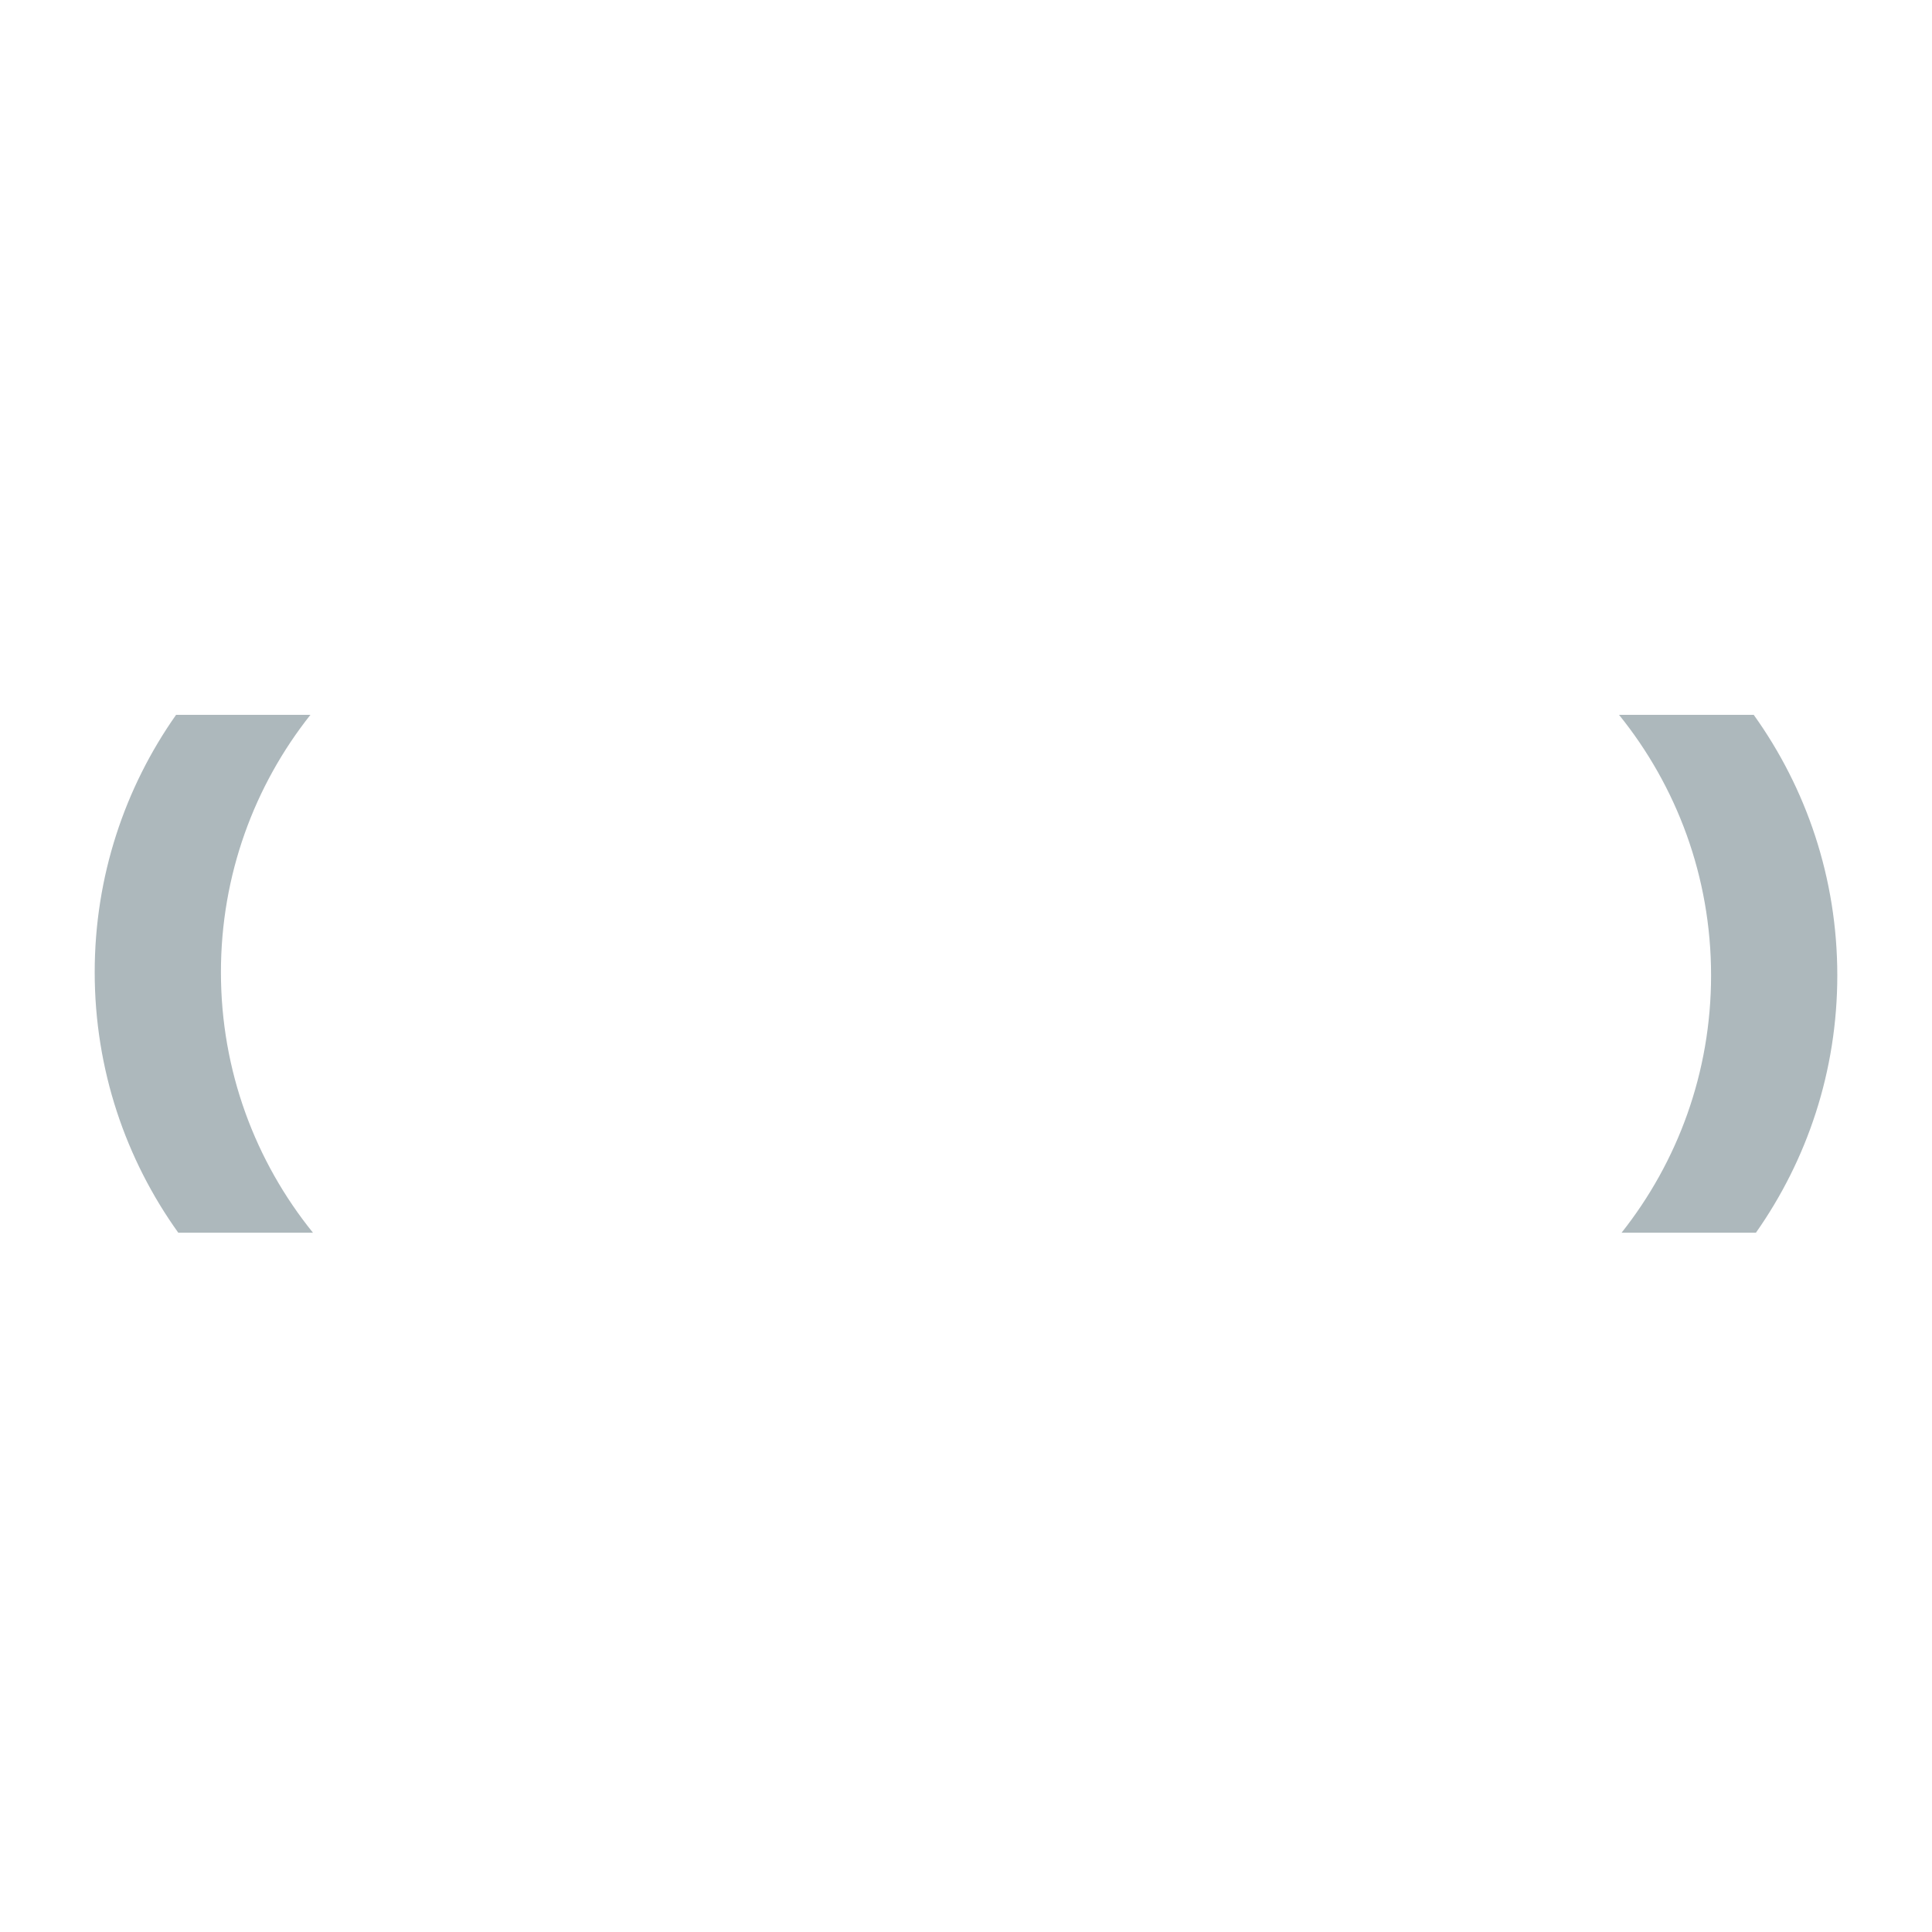 <?xml version="1.0" encoding="iso-8859-1"?>
<!-- Generator: Adobe Illustrator 18.1.1, SVG Export Plug-In . SVG Version: 6.00 Build 0)  -->
<!DOCTYPE svg PUBLIC "-//W3C//DTD SVG 1.1//EN" "http://www.w3.org/Graphics/SVG/1.1/DTD/svg11.dtd">
<svg version="1.1" xmlns="http://www.w3.org/2000/svg" xmlns:xlink="http://www.w3.org/1999/xlink" x="0px" y="0px"
	 viewBox="0 0 512 512" enable-background="new 0 0 512 512" xml:space="preserve">
<g id="Layer_5">
	<path fill="#ADB8BC" d="M82.937,326.677H47.242c-13.936-19.45-22.145-43.282-22.145-69.035c0-25.387,7.985-48.902,21.563-68.198
		h35.603c-14.847,18.74-23.715,42.432-23.715,68.198C58.548,283.794,67.687,307.808,82.937,326.677z M453.452,258.48
		c0,25.765-8.869,49.457-23.715,68.198h35.603c13.578-19.295,21.563-42.81,21.563-68.198c0-25.752-8.208-49.585-22.145-69.035
		h-35.695C444.313,208.315,453.452,232.328,453.452,258.48z"/>
</g>
<g id="Layer_1">
</g>
</svg>
